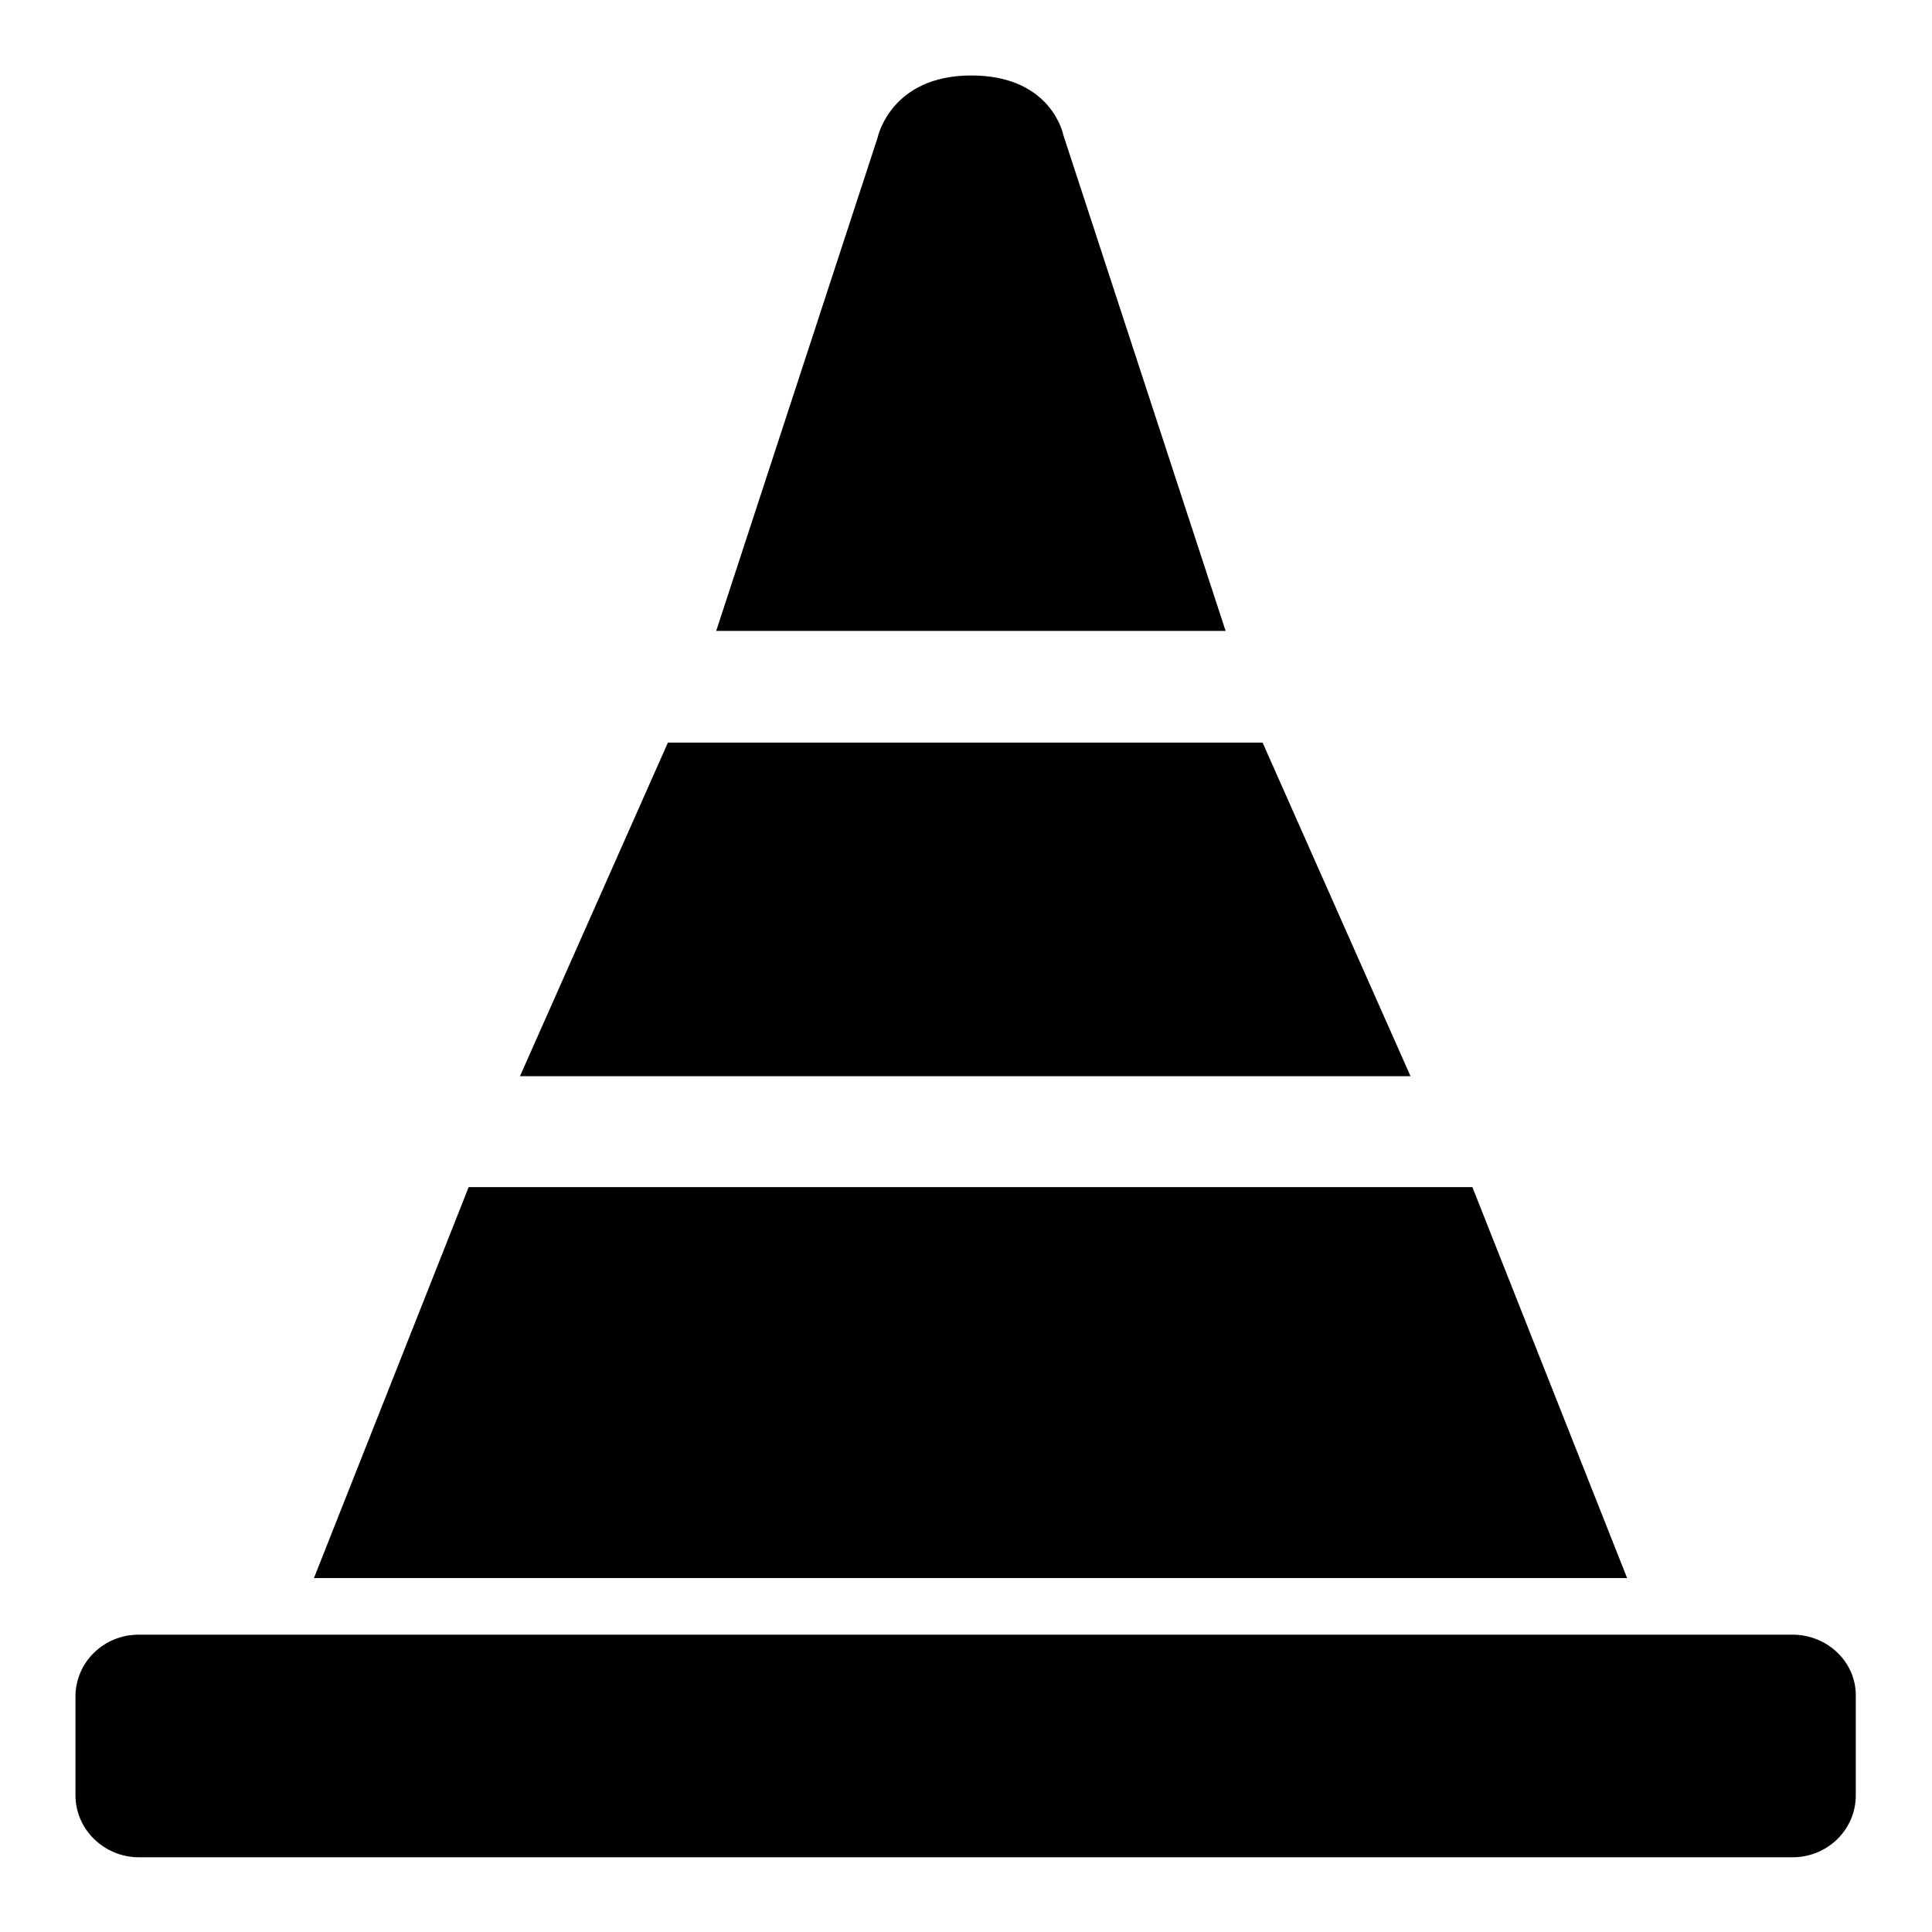 <?xml version="1.0" encoding="utf-8"?>
<!-- Svg Vector Icons : http://www.onlinewebfonts.com/icon -->
<!DOCTYPE svg PUBLIC "-//W3C//DTD SVG 1.1//EN" "http://www.w3.org/Graphics/SVG/1.1/DTD/svg11.dtd">
<svg version="1.1" xmlns="http://www.w3.org/2000/svg" xmlns:xlink="http://www.w3.org/1999/xlink" x="0px" y="0px" viewBox="0 0 256 256" enable-background="new 0 0 256 256" xml:space="preserve">
<g> <path fill="#000000" d="M237.5,216.6H18.4c-4.7,0-8.4,3.7-8.4,8.2v13.1c0,4.5,3.8,8.2,8.4,8.2h219.1c4.7,0,8.4-3.7,8.4-8.2v-13.1 C246,220.3,242.2,216.6,237.5,216.6z M167.3,98.4H88.5l-19.6,44.2h118L167.3,98.4z M140.9,17.9c0,0-1.5-7.9-12.2-7.9 c-10.7,0-12.4,8.2-12.4,8.2L94.9,83.6h67.5L140.9,17.9z M195.1,157.3h-133l-20.5,51.8h174L195.1,157.3z"/></g>
</svg>